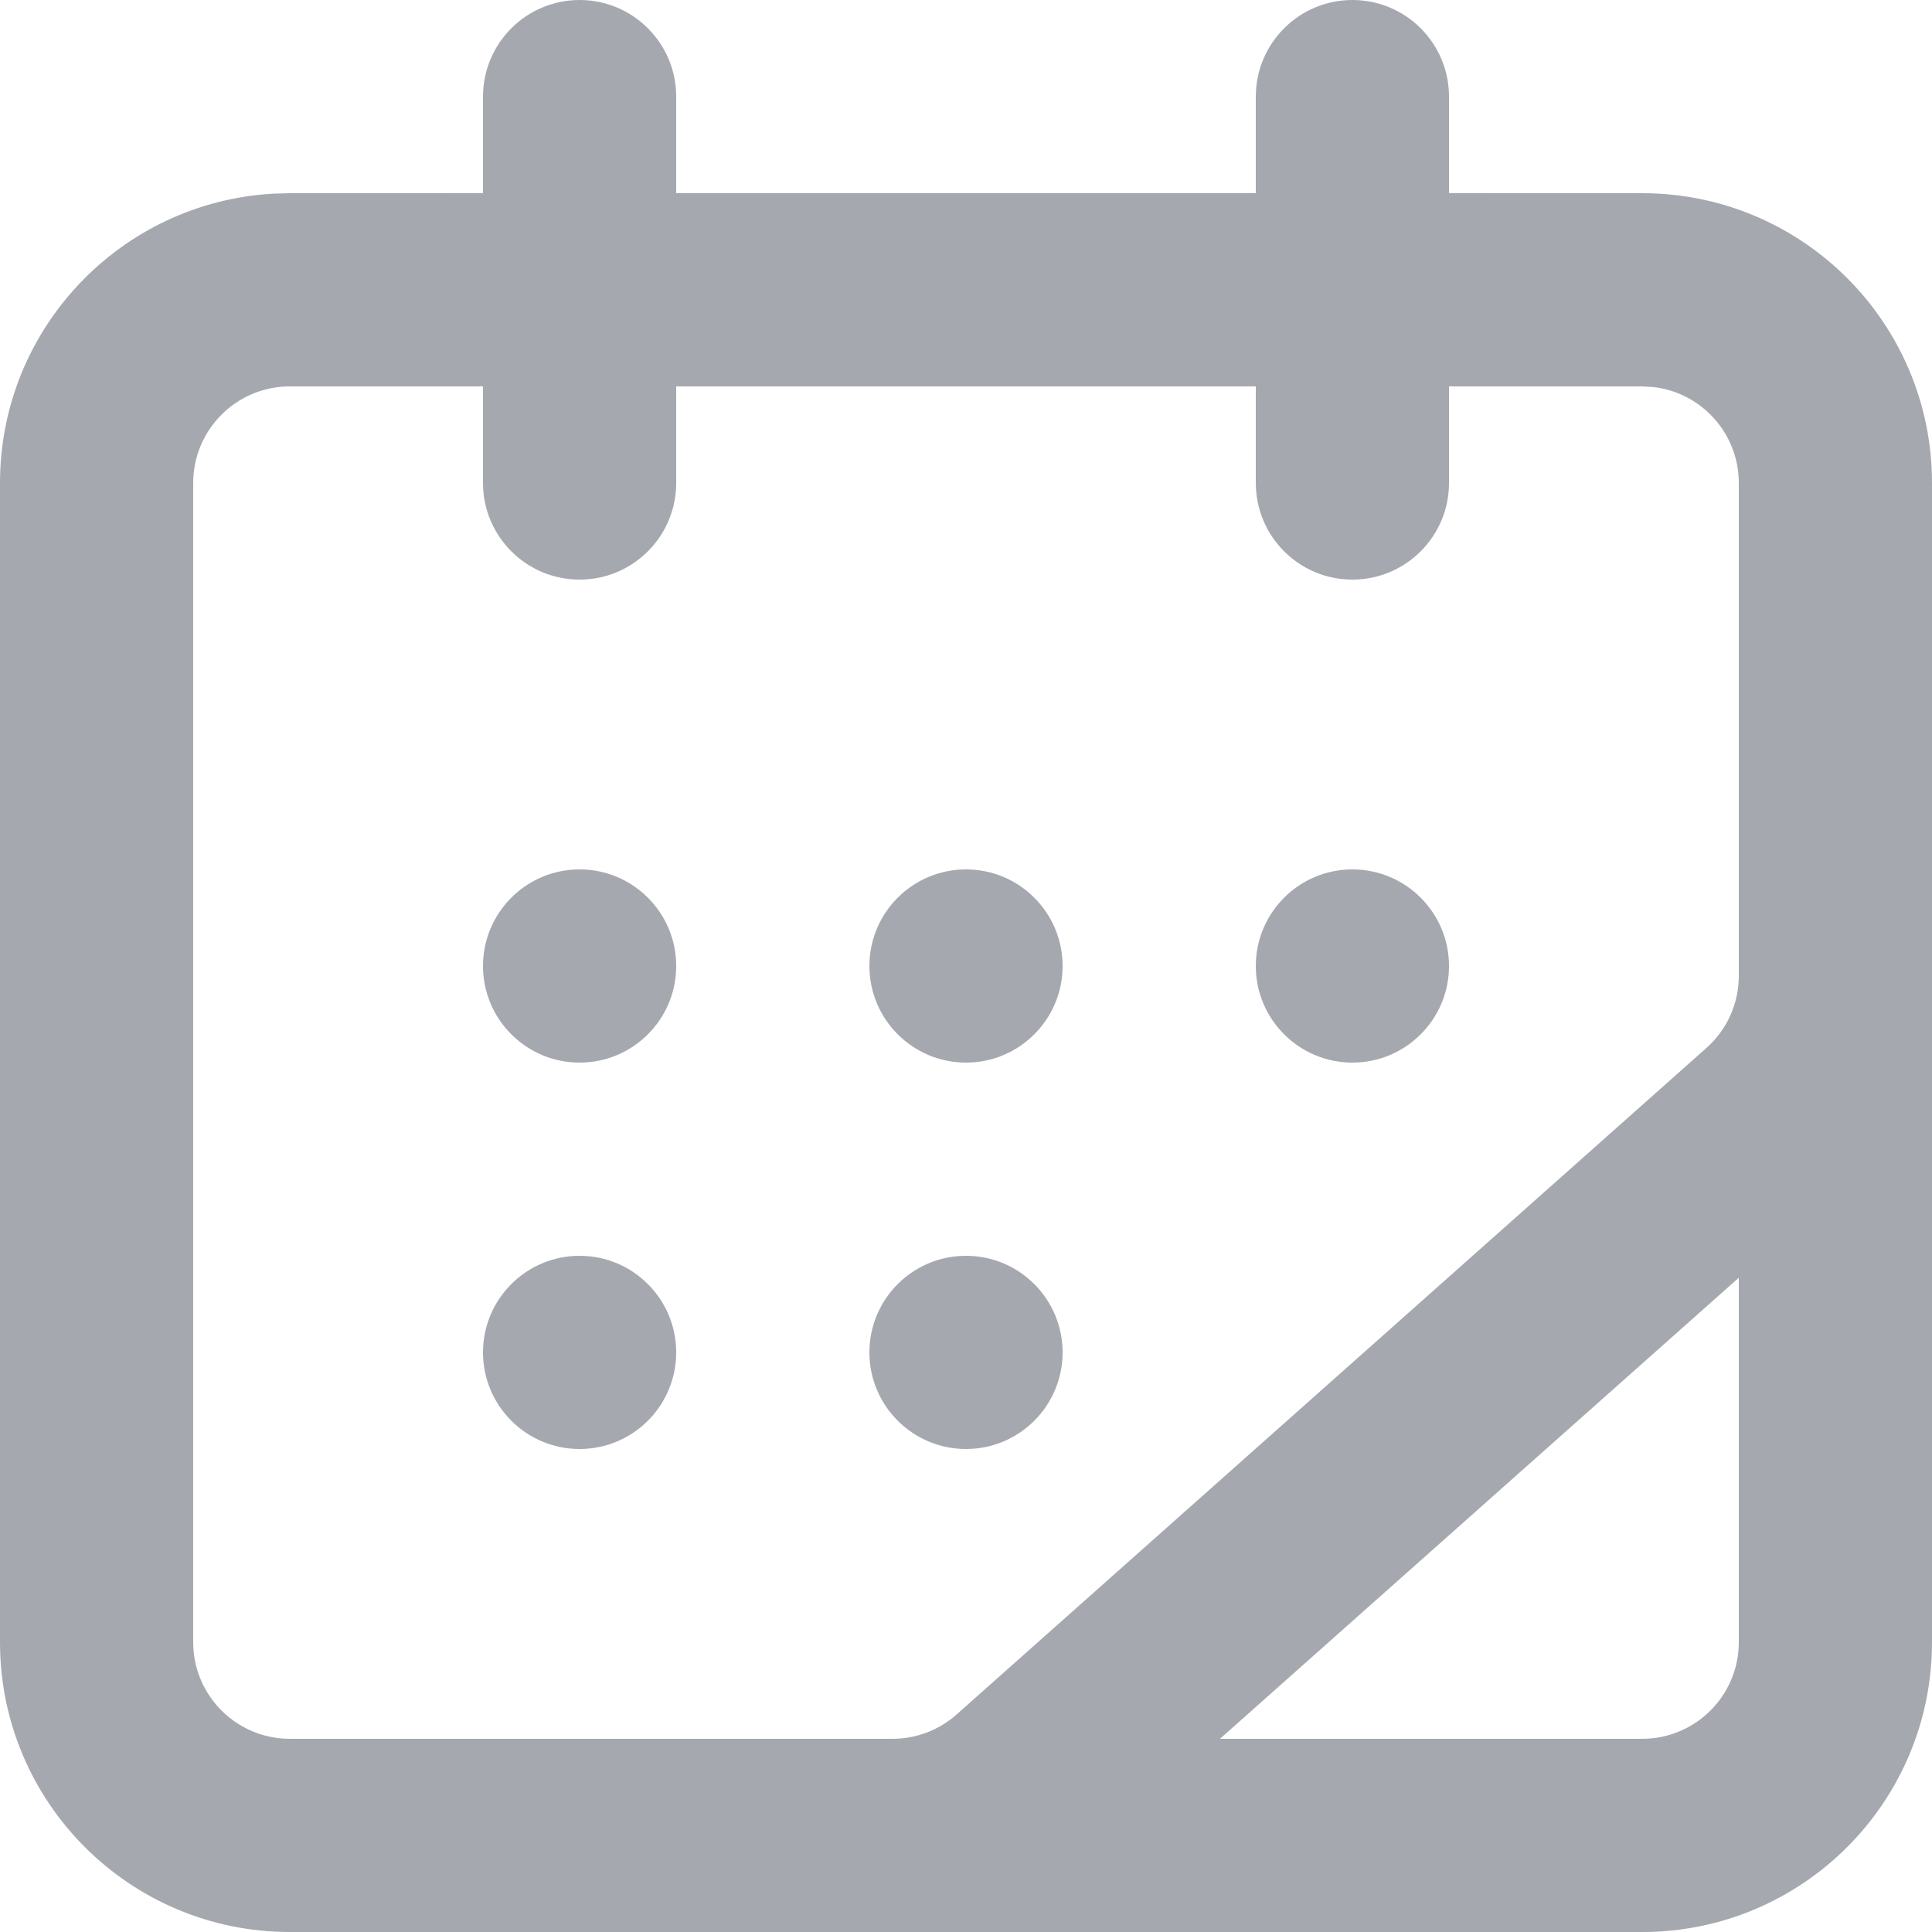 <?xml version="1.0" encoding="UTF-8"?>
<svg width="20px" height="20px" viewBox="0 0 20 20" version="1.1" xmlns="http://www.w3.org/2000/svg" xmlns:xlink="http://www.w3.org/1999/xlink">
    <!-- Generator: Sketch 61 (89581) - https://sketch.com -->
    <title>03 Icons / 24px / Instruction</title>
    <desc>Created with Sketch.</desc>
    <g id="Design" stroke="none" stroke-width="1" fill="none" fill-rule="evenodd">
        <g id="1440-00-Home-01" transform="translate(-1046, -3359)">
            <g id="News" transform="translate(108, 3172)">
                <g transform="translate(936, 105)" id="03-Icons-/-24px-/-Calendar">
                    <g transform="translate(0, 80)">
                        <rect id="Base" x="0" y="0" width="24" height="24"></rect>
                        <path d="M16,2 C16.552,2 17,2.448 17,3 L17,3.999 L19,4 C20.657,4 22,5.343 22,7 L22,19 C22,20.657 20.657,22 19,22 L5,22 C3.343,22 2,20.657 2,19 L2,7 C2,5.402 3.249,4.096 4.824,4.005 L5,4 L5,4 L7,3.999 L7,3 C7,2.448 7.448,2 8,2 C8.552,2 9,2.448 9,3 L9,3.999 L15,3.999 L15,3 C15,2.448 15.448,2 16,2 Z M20,15.227 L14.629,20 L19,20 C19.552,20 20,19.552 20,19 L20,15.227 Z M7,6 L5,6 C4.448,6 4,6.448 4,7 L4,19 C4,19.552 4.448,20 5,20 L11.24,20 C11.485,20 11.721,19.91 11.904,19.747 L19.664,12.849 C19.878,12.66 20,12.388 20,12.102 L20,7 C20,6.487 19.614,6.064 19.117,6.007 L19,6 L19,6 L17,6 L17,7 C17,7.552 16.552,8 16,8 C15.448,8 15,7.552 15,7 L15,6 L9,6 L9,7 C9,7.552 8.552,8 8,8 C7.448,8 7,7.552 7,7 L7,6 Z M8,15 C8.552,15 9,15.448 9,16 C9,16.552 8.552,17 8,17 C7.448,17 7,16.552 7,16 C7,15.448 7.448,15 8,15 Z M12,15 C12.552,15 13,15.448 13,16 C13,16.552 12.552,17 12,17 C11.448,17 11,16.552 11,16 C11,15.448 11.448,15 12,15 Z M8,11 C8.552,11 9,11.448 9,12 C9,12.552 8.552,13 8,13 C7.448,13 7,12.552 7,12 C7,11.448 7.448,11 8,11 Z M12,11 C12.552,11 13,11.448 13,12 C13,12.552 12.552,13 12,13 C11.448,13 11,12.552 11,12 C11,11.448 11.448,11 12,11 Z M16,11 C16.552,11 17,11.448 17,12 C17,12.552 16.552,13 16,13 C15.448,13 15,12.552 15,12 C15,11.448 15.448,11 16,11 Z" id="Combined-Shape" fill="#A5A8AF" fill-rule="evenodd"></path>
                    </g>
                </g>
            </g>
        </g>
    </g>
</svg>